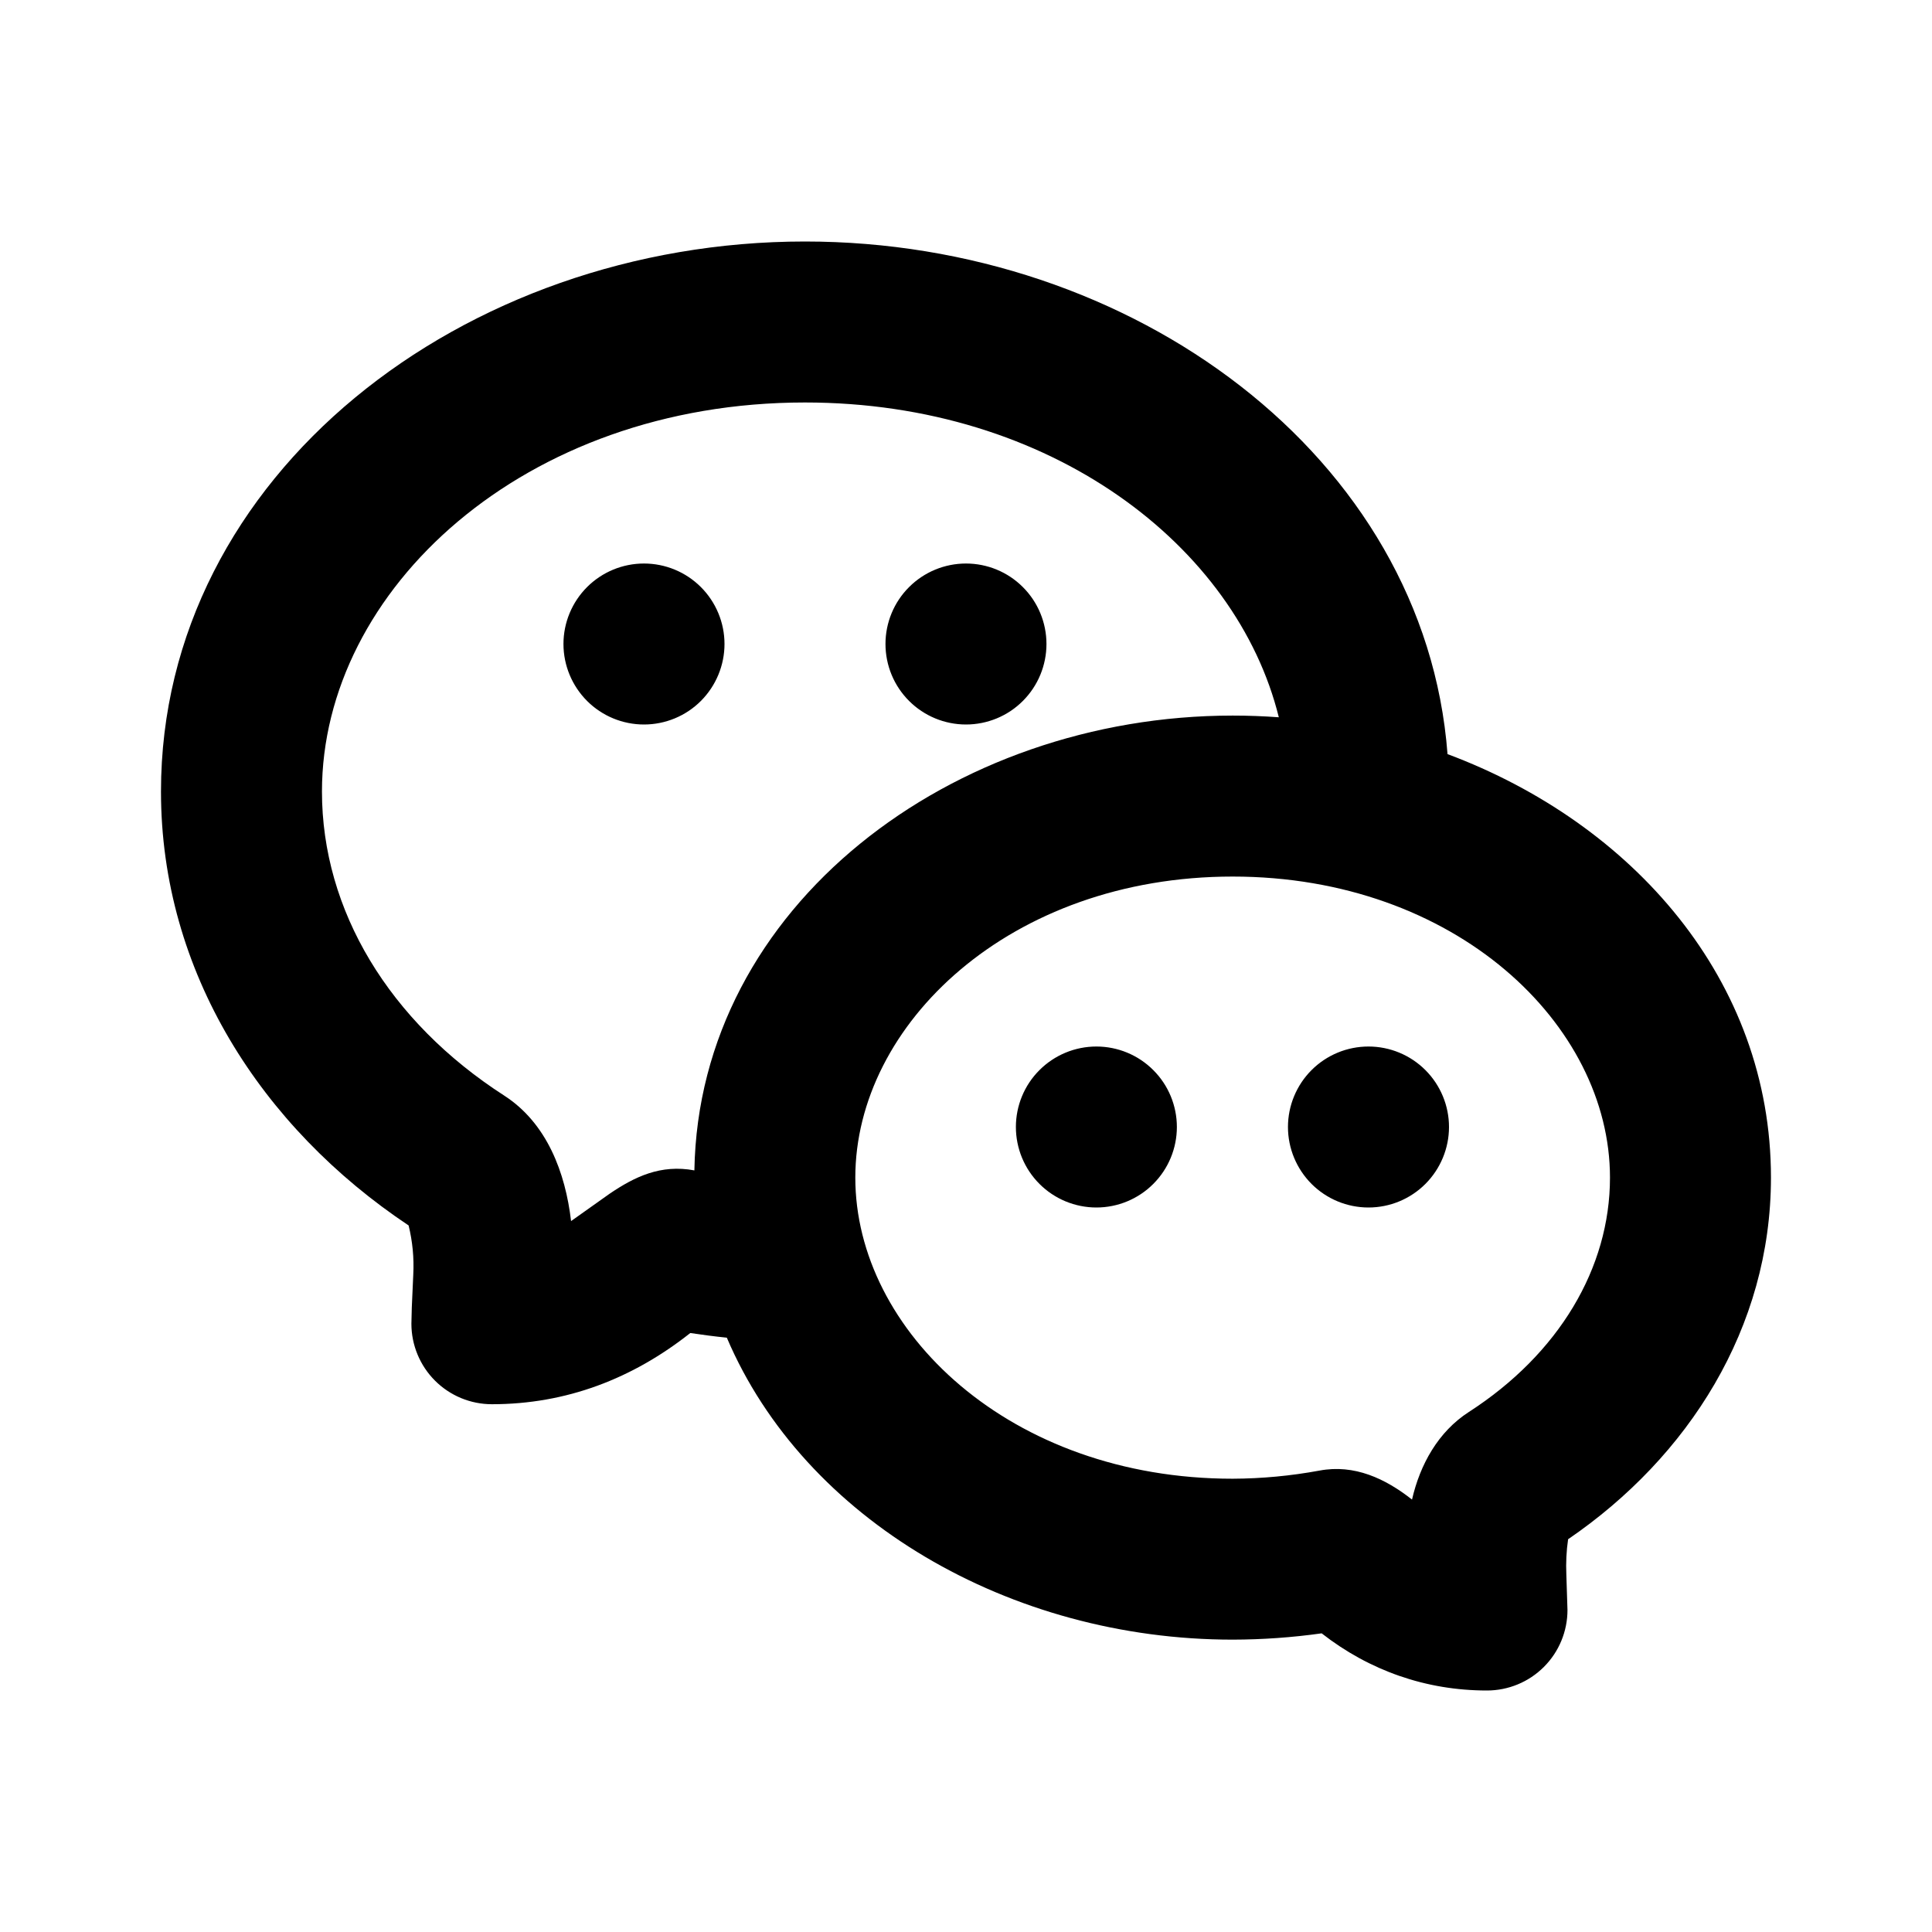<svg width="34" height="34" viewBox="0 0 34 34" fill="none" xmlns="http://www.w3.org/2000/svg">
<path d="M14.166 4.25C19.934 4.25 25.075 8.033 25.474 13.271C28.738 14.492 31.166 17.252 31.166 20.723C31.166 23.368 29.713 25.642 27.596 27.088C27.566 27.294 27.556 27.502 27.565 27.71L27.585 28.333C27.585 28.709 27.436 29.069 27.17 29.335C26.904 29.601 26.544 29.75 26.168 29.75C25.095 29.75 24.1 29.4 23.259 28.744C22.74 28.817 22.217 28.854 21.693 28.855C17.773 28.855 14.154 26.742 12.791 23.541C12.576 23.519 12.361 23.491 12.148 23.459C11.133 24.262 9.966 24.712 8.657 24.712C8.281 24.712 7.921 24.563 7.655 24.297C7.39 24.032 7.24 23.671 7.24 23.296L7.247 23.008L7.273 22.427C7.288 22.138 7.26 21.848 7.191 21.566C4.601 19.839 2.833 17.103 2.833 13.93C2.833 8.353 8.16 4.25 14.166 4.25ZM21.693 15.426C17.772 15.426 15.052 18.029 15.052 20.724C15.052 23.419 17.772 26.023 21.693 26.023C22.205 26.021 22.717 25.973 23.22 25.88C23.835 25.764 24.381 26.021 24.849 26.39C24.99 25.776 25.308 25.197 25.85 24.848C27.431 23.828 28.333 22.317 28.333 20.724C28.333 18.029 25.613 15.426 21.693 15.426ZM14.166 7.083C9.219 7.083 5.666 10.38 5.666 13.93C5.666 16.023 6.852 17.979 8.874 19.281C9.626 19.767 9.95 20.637 10.05 21.489L10.732 21.005C11.169 20.71 11.625 20.486 12.22 20.597C12.299 15.942 16.757 12.593 21.693 12.593C21.965 12.593 22.236 12.603 22.505 12.623C21.762 9.611 18.5 7.083 14.166 7.083ZM19.295 18.417C19.67 18.417 20.031 18.566 20.296 18.832C20.562 19.097 20.711 19.458 20.711 19.833C20.711 20.209 20.562 20.569 20.296 20.835C20.031 21.101 19.67 21.25 19.295 21.25C18.919 21.25 18.559 21.101 18.293 20.835C18.027 20.569 17.878 20.209 17.878 19.833C17.878 19.458 18.027 19.097 18.293 18.832C18.559 18.566 18.919 18.417 19.295 18.417ZM24.083 18.417C24.459 18.417 24.819 18.566 25.085 18.832C25.35 19.097 25.5 19.458 25.5 19.833C25.5 20.209 25.35 20.569 25.085 20.835C24.819 21.101 24.459 21.25 24.083 21.25C23.707 21.25 23.347 21.101 23.081 20.835C22.816 20.569 22.666 20.209 22.666 19.833C22.666 19.458 22.816 19.097 23.081 18.832C23.347 18.566 23.707 18.417 24.083 18.417ZM11.333 9.917C11.709 9.917 12.069 10.066 12.335 10.332C12.6 10.597 12.75 10.958 12.75 11.333C12.75 11.709 12.6 12.069 12.335 12.335C12.069 12.601 11.709 12.75 11.333 12.75C10.957 12.75 10.597 12.601 10.331 12.335C10.066 12.069 9.916 11.709 9.916 11.333C9.916 10.958 10.066 10.597 10.331 10.332C10.597 10.066 10.957 9.917 11.333 9.917ZM17 9.917C17.375 9.917 17.736 10.066 18.001 10.332C18.267 10.597 18.416 10.958 18.416 11.333C18.416 11.709 18.267 12.069 18.001 12.335C17.736 12.601 17.375 12.75 17 12.75C16.624 12.75 16.264 12.601 15.998 12.335C15.732 12.069 15.583 11.709 15.583 11.333C15.583 10.958 15.732 10.597 15.998 10.332C16.264 10.066 16.624 9.917 17 9.917Z" fill="black"/>
</svg>

